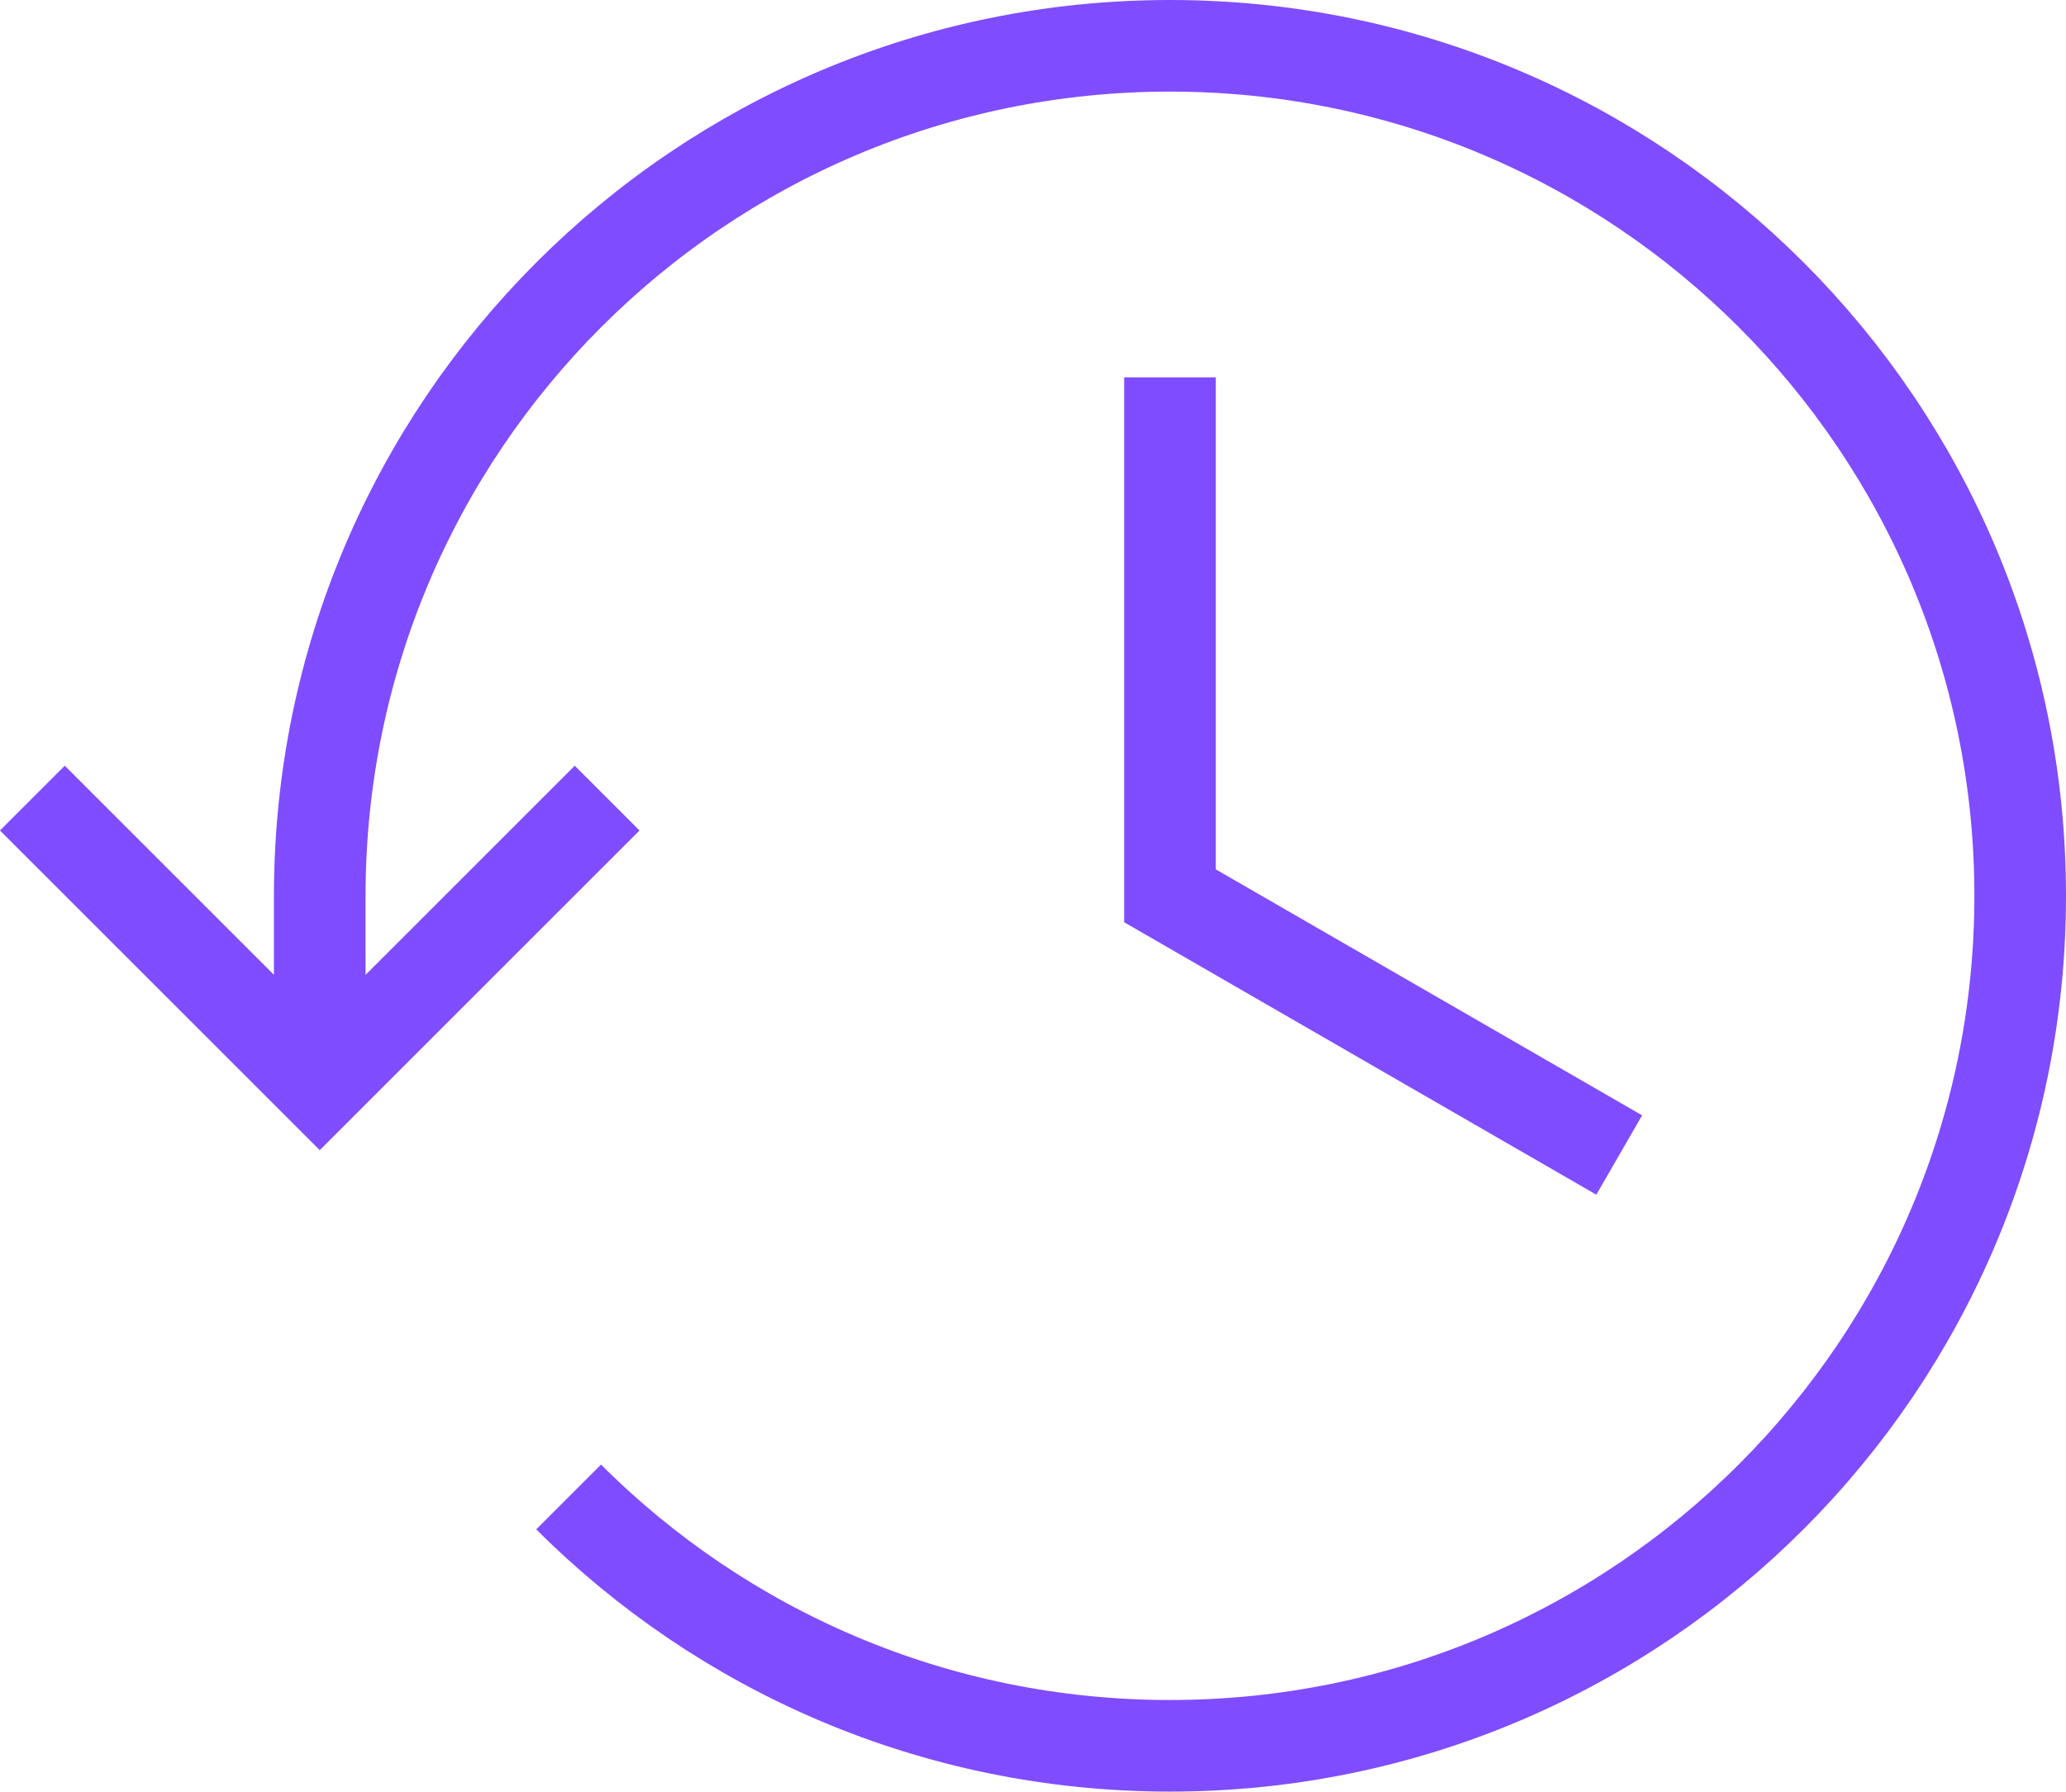 <?xml version="1.0" encoding="UTF-8"?> <svg xmlns="http://www.w3.org/2000/svg" id="Calque_2" viewBox="0 0 67.65 58.68"><defs><style>.cls-1{fill:none;stroke:#804cff;stroke-miterlimit:10;stroke-width:3px;}</style></defs><g id="_Calque_"><g><path class="cls-1" d="M18.62,49.03c5.04,5.04,12,8.15,19.69,8.15,15.38,0,27.84-12.47,27.84-27.84S53.69,1.5,38.31,1.5,10.47,13.97,10.47,29.34v5.64"></path><polyline class="cls-1" points="53.02 37.83 38.31 29.34 38.31 12.36"></polyline><polyline class="cls-1" points="1.06 26.14 10.47 35.55 19.88 26.14"></polyline></g></g></svg> 